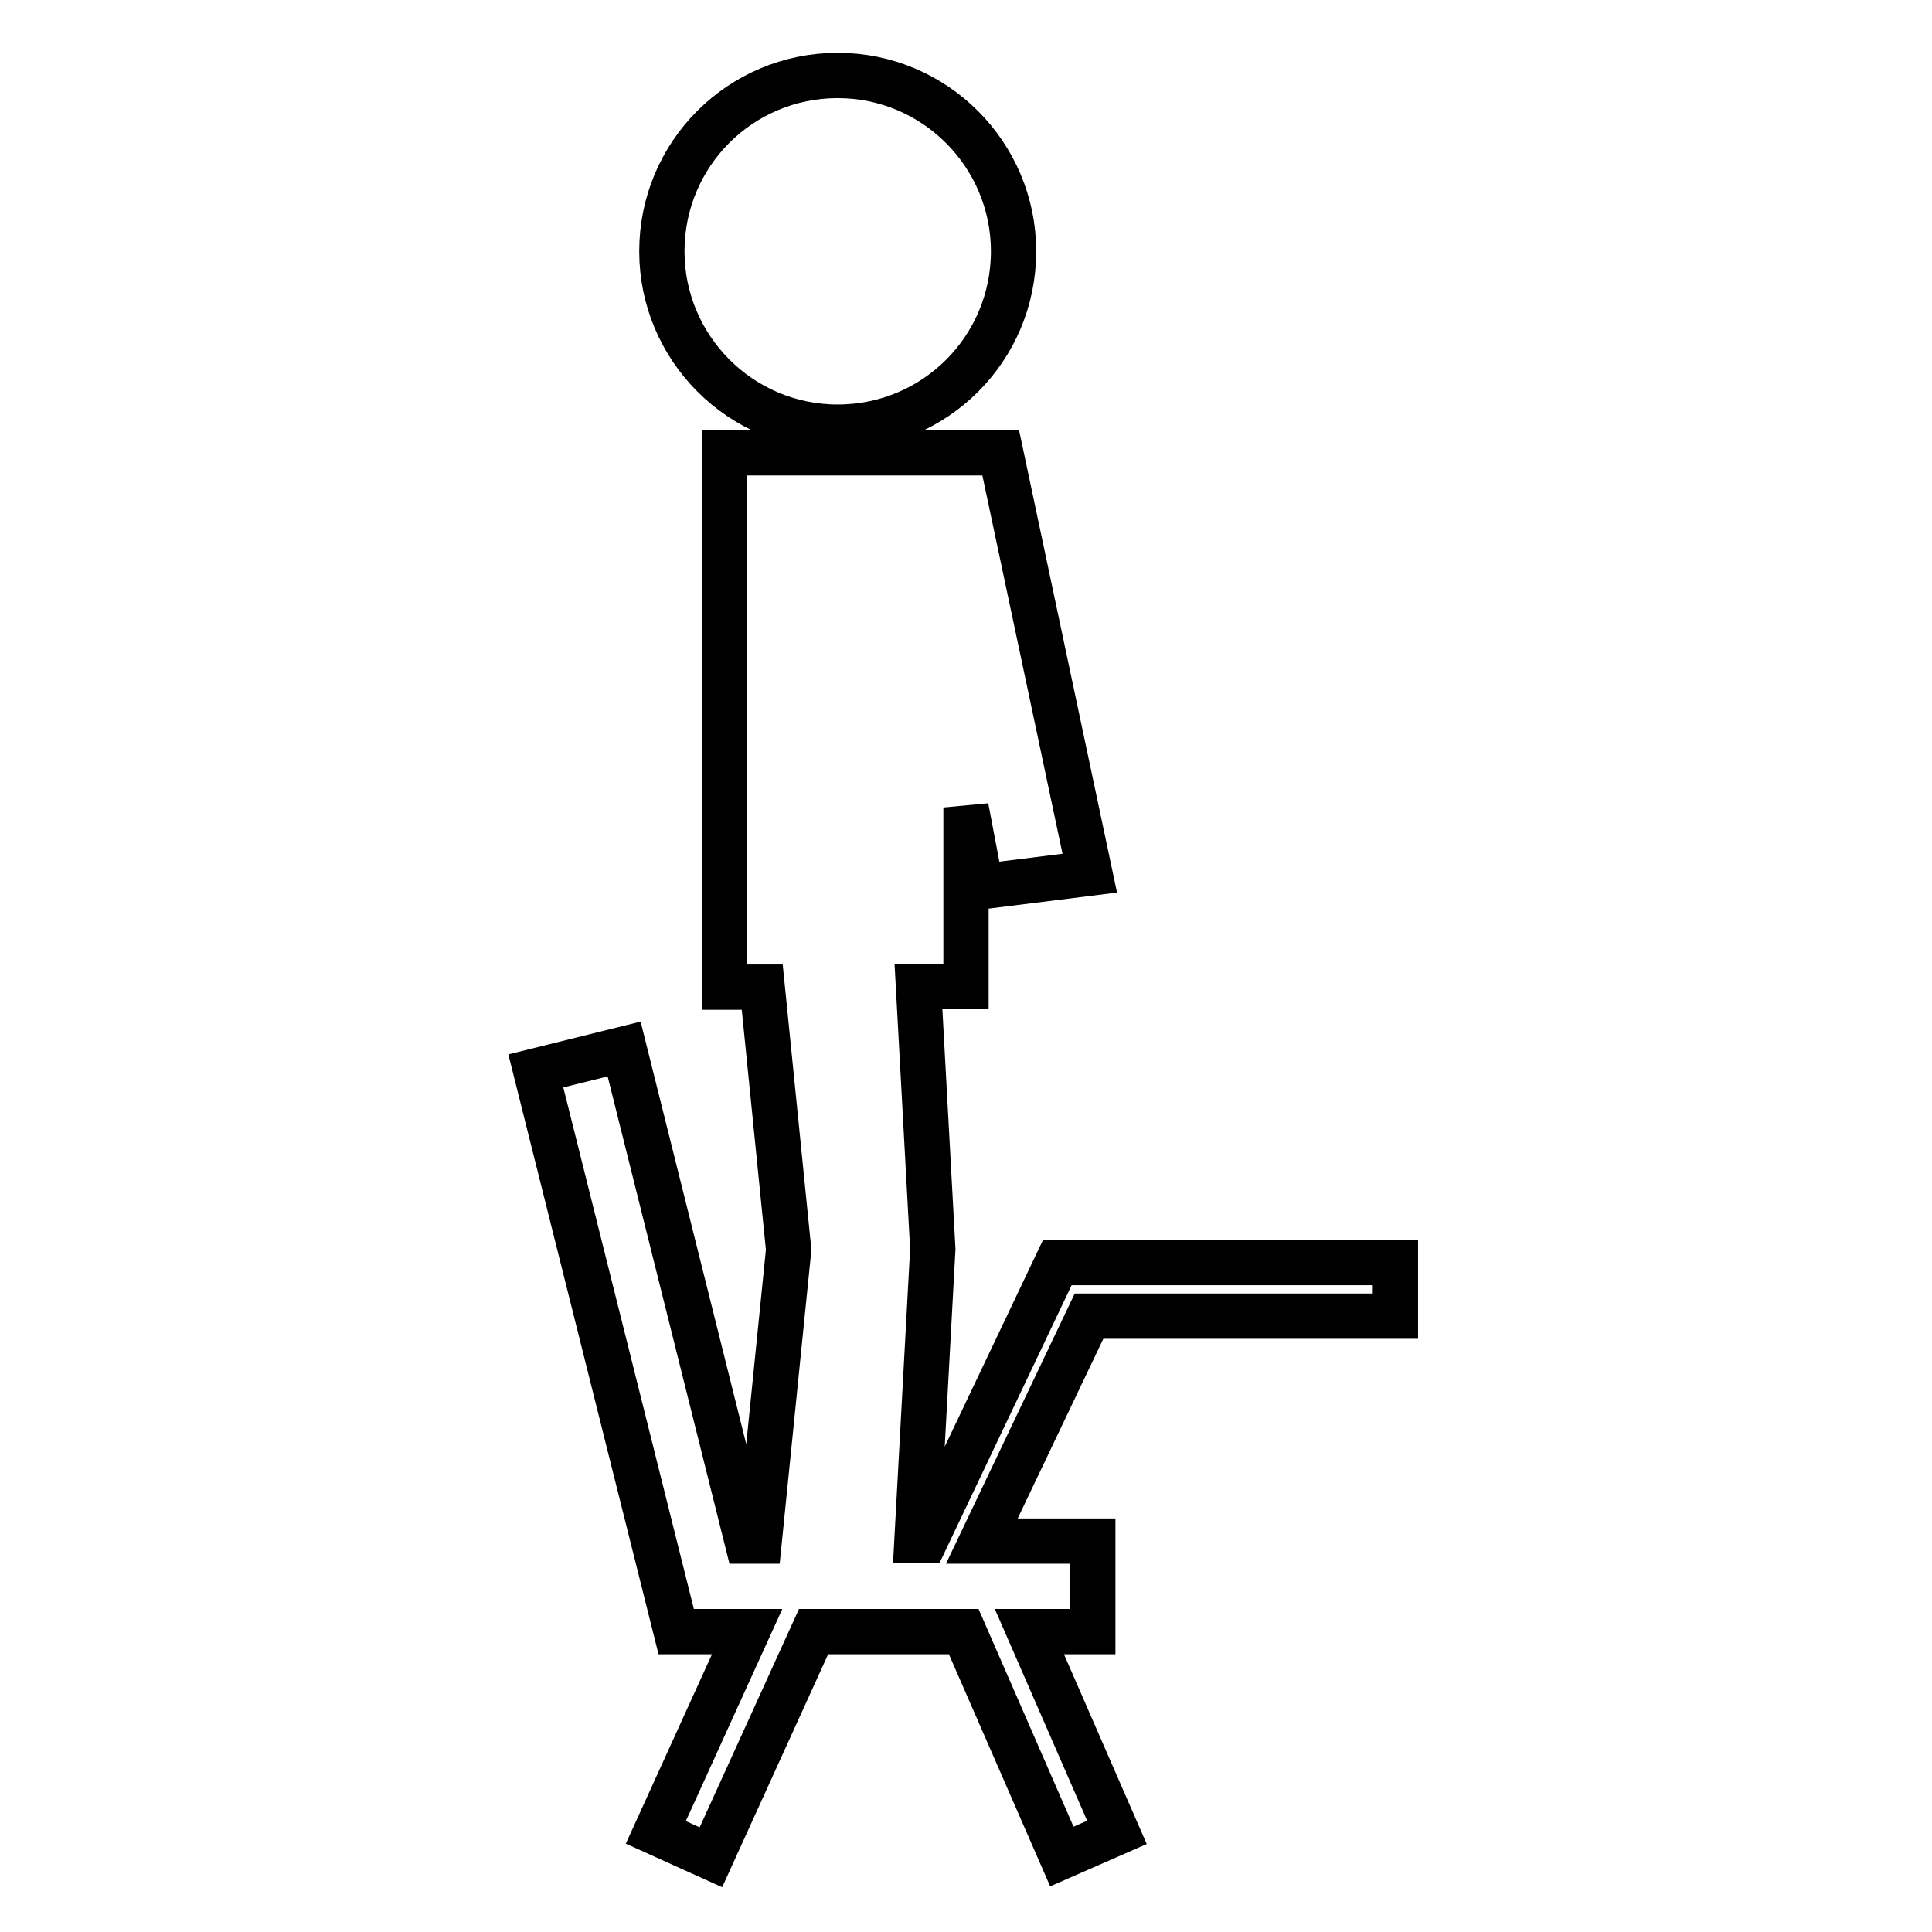<?xml version="1.0" encoding="utf-8"?>
<!-- Svg Vector Icons : http://www.onlinewebfonts.com/icon -->
<!DOCTYPE svg PUBLIC "-//W3C//DTD SVG 1.1//EN" "http://www.w3.org/Graphics/SVG/1.1/DTD/svg11.dtd">
<svg version="1.1" xmlns="http://www.w3.org/2000/svg" xmlns:xlink="http://www.w3.org/1999/xlink" x="0px" y="0px" viewBox="0 0 256 256" enable-background="new 0 0 256 256" xml:space="preserve">
<g> <path stroke-width="6" fill-opacity="0" stroke="#000000"  d="M184.9,174.3v-7h-44.8l-17.5,36.8h-1.1l2.1-38.6l-1.9-34.8h6.3V107l2,10.5l14.4-1.8l-11.8-55.7H128h-9.1H96 v70.8h5l3.5,34.8l-3.9,38.6h-1.6l-16.3-65.2l-11.7,2.9l18.6,74.3h9.4l-12.1,26.6l7.3,3.3l13.6-29.9h19.9l13,29.8l7.3-3.2 l-11.6-26.6h8.4v-12h-14.7l14.2-29.8H184.9z M87.7,33.3c0,12.8,10.4,23.3,23.3,23.3s23.3-10.4,23.3-23.3 c0-12.8-10.4-23.3-23.3-23.3S87.7,20.4,87.7,33.3z"/></g>
</svg>